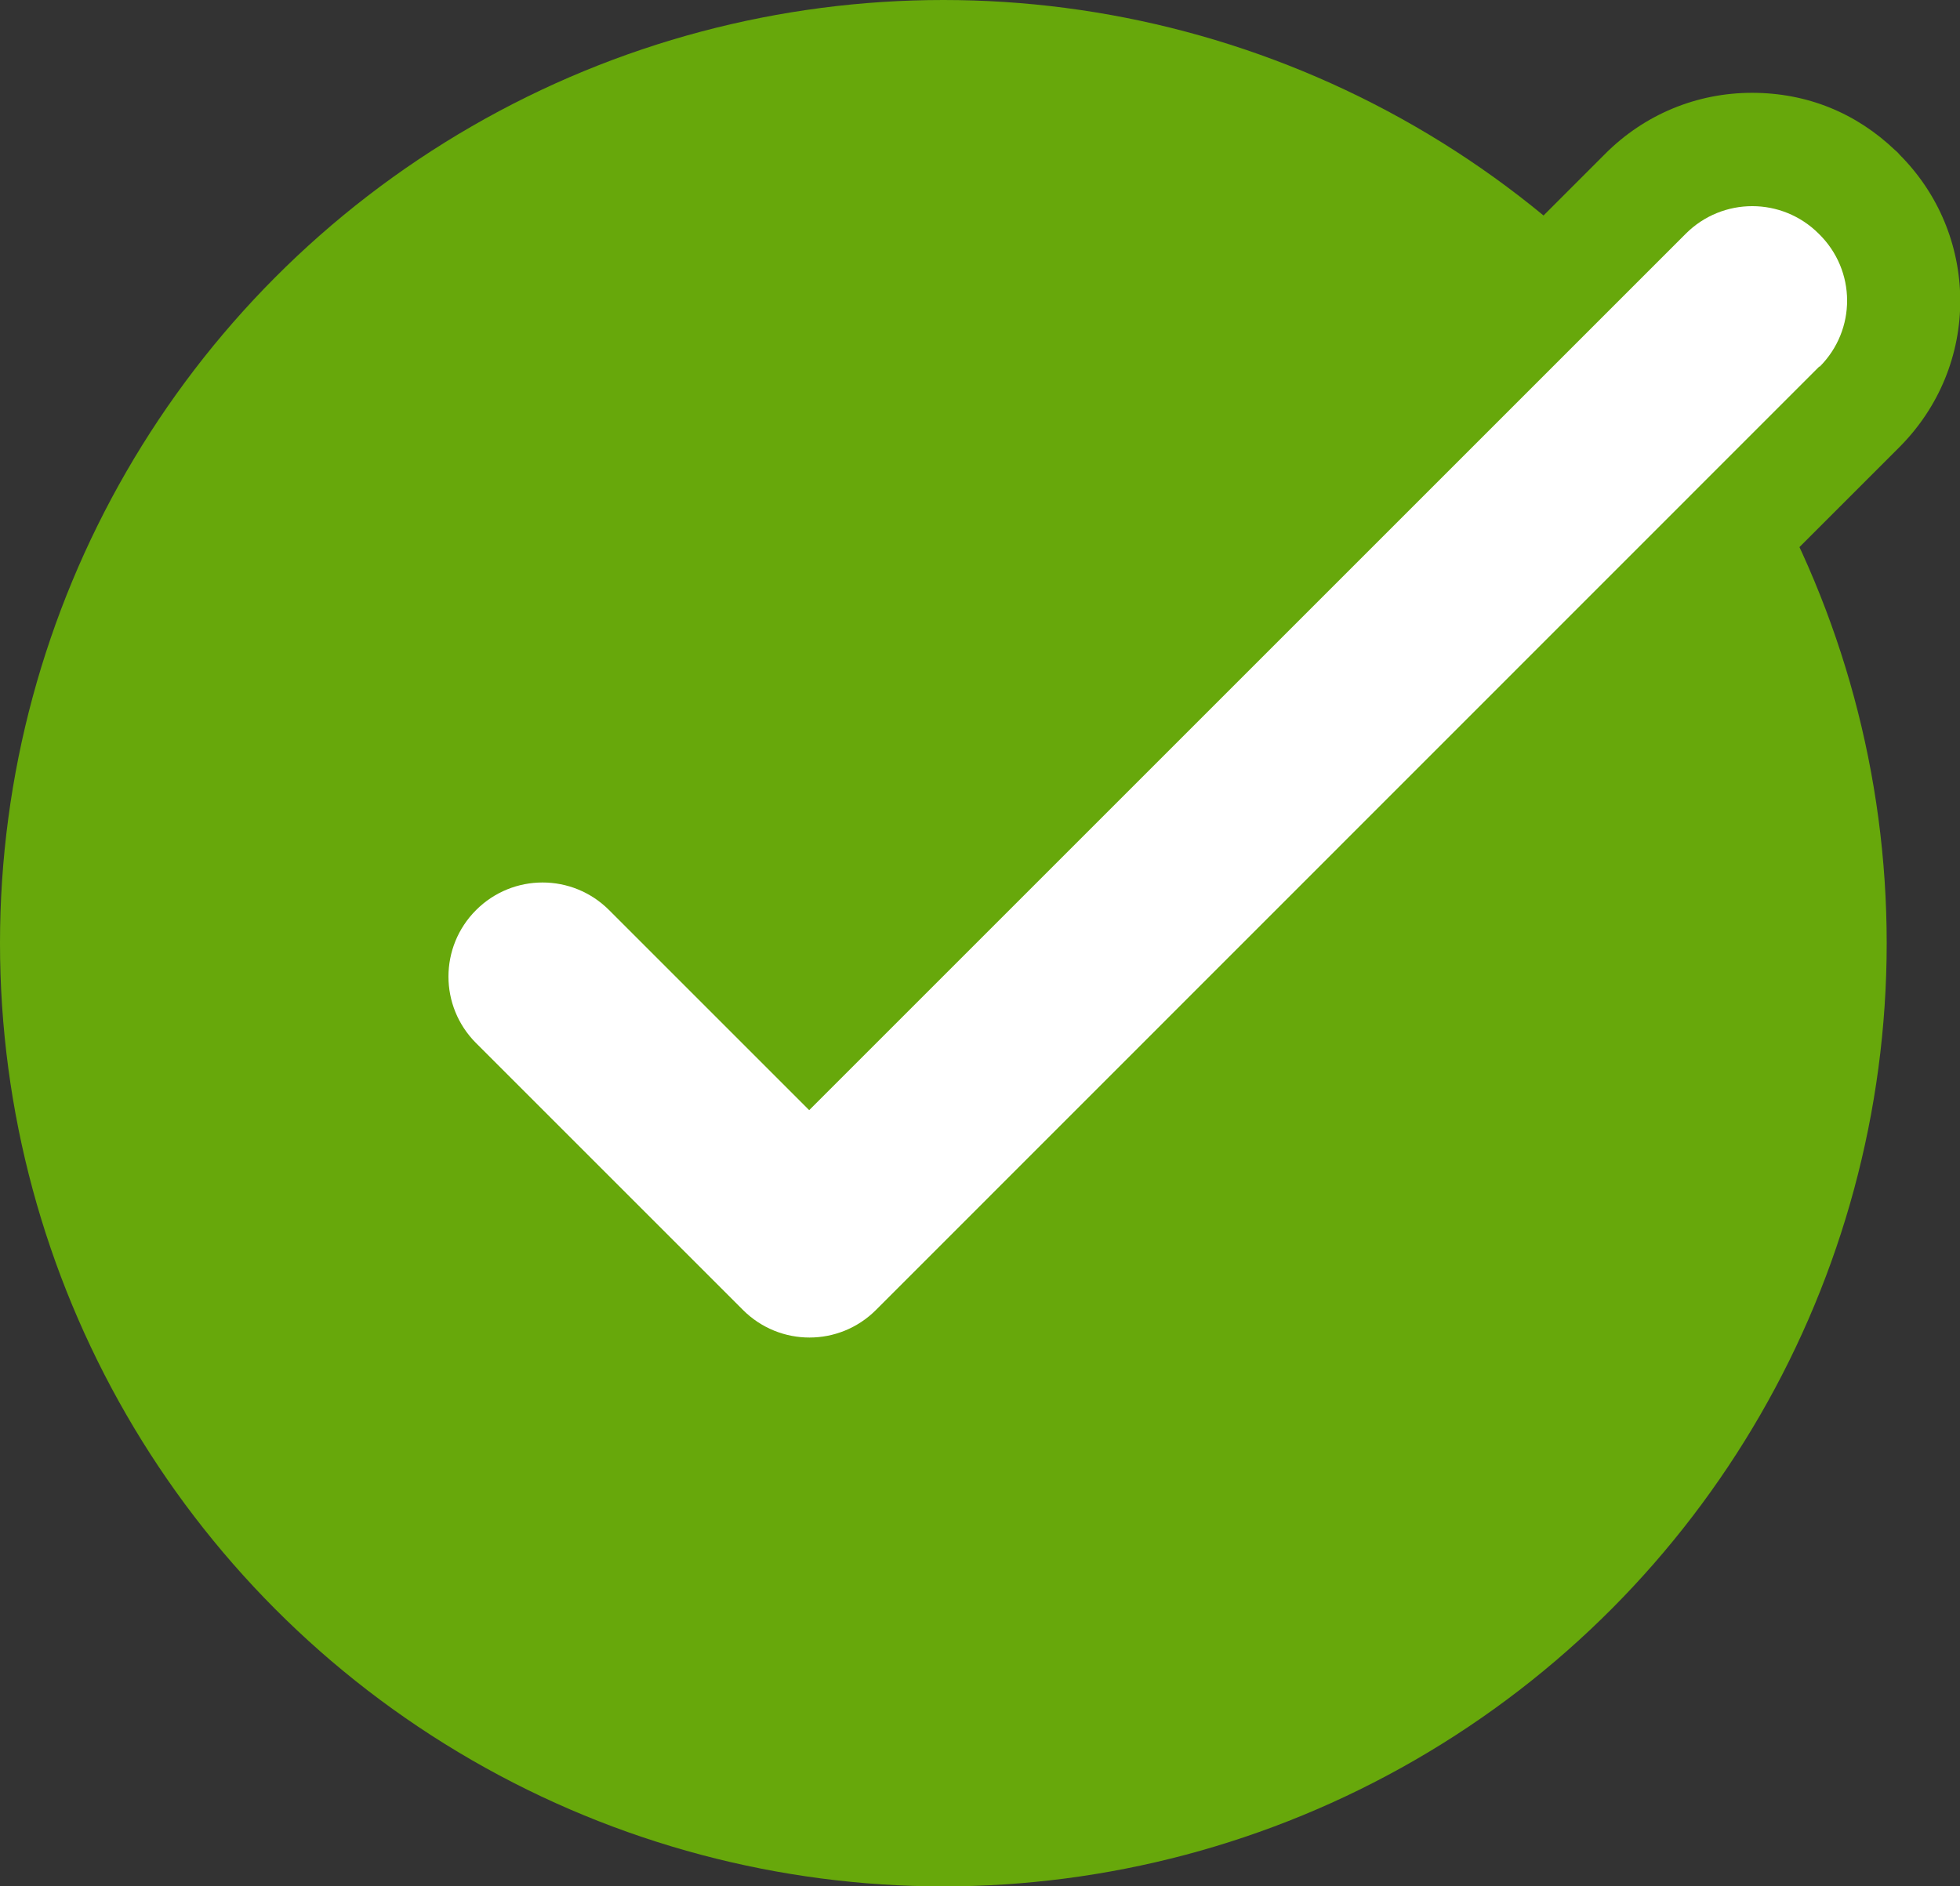 <?xml version="1.0" encoding="UTF-8"?><svg id="Layer_2" xmlns="http://www.w3.org/2000/svg" viewBox="0 0 69.25 66.65"><rect x="0" y="0" width="69.25" height="66.65" fill="#333333" stroke="none"/><defs><style>.cls-1{fill:#fff;}.cls-2{fill:#67a80b;}</style></defs><g id="Layer_1-2"><circle class="cls-2" cx="33.33" cy="33.33" r="33.33"/><path class="cls-2" d="M28.6,51.26c-1.84,0-3.58-.67-4.93-1.91l-.11-.08-.19-.21-9.38-9.38c-2.86-2.86-2.86-7.5,0-10.36,1.38-1.38,3.22-2.15,5.18-2.15s3.79.76,5.18,2.15l4.24,4.24L56.72,5.43c1.38-1.38,3.22-2.15,5.18-2.15s3.69.72,5.06,2.03l.08.07.09.1c1.36,1.37,2.11,3.18,2.13,5.1.01,1.96-.75,3.81-2.14,5.21l-33.33,33.33c-1.38,1.38-3.22,2.15-5.18,2.15Z"/><path class="cls-1" d="M64.28,12.95L30.95,46.29c-1.3,1.3-3.4,1.3-4.7,0,0,0,0,0,0,0l-9.43-9.43c-1.3-1.3-1.3-3.4,0-4.7s3.4-1.3,4.7,0l7.07,7.07,30.97-30.97c1.3-1.3,3.4-1.3,4.7,0,0,0,0,0,0,0,1.33,1.3,1.33,3.4.03,4.7Z"/></g></svg>